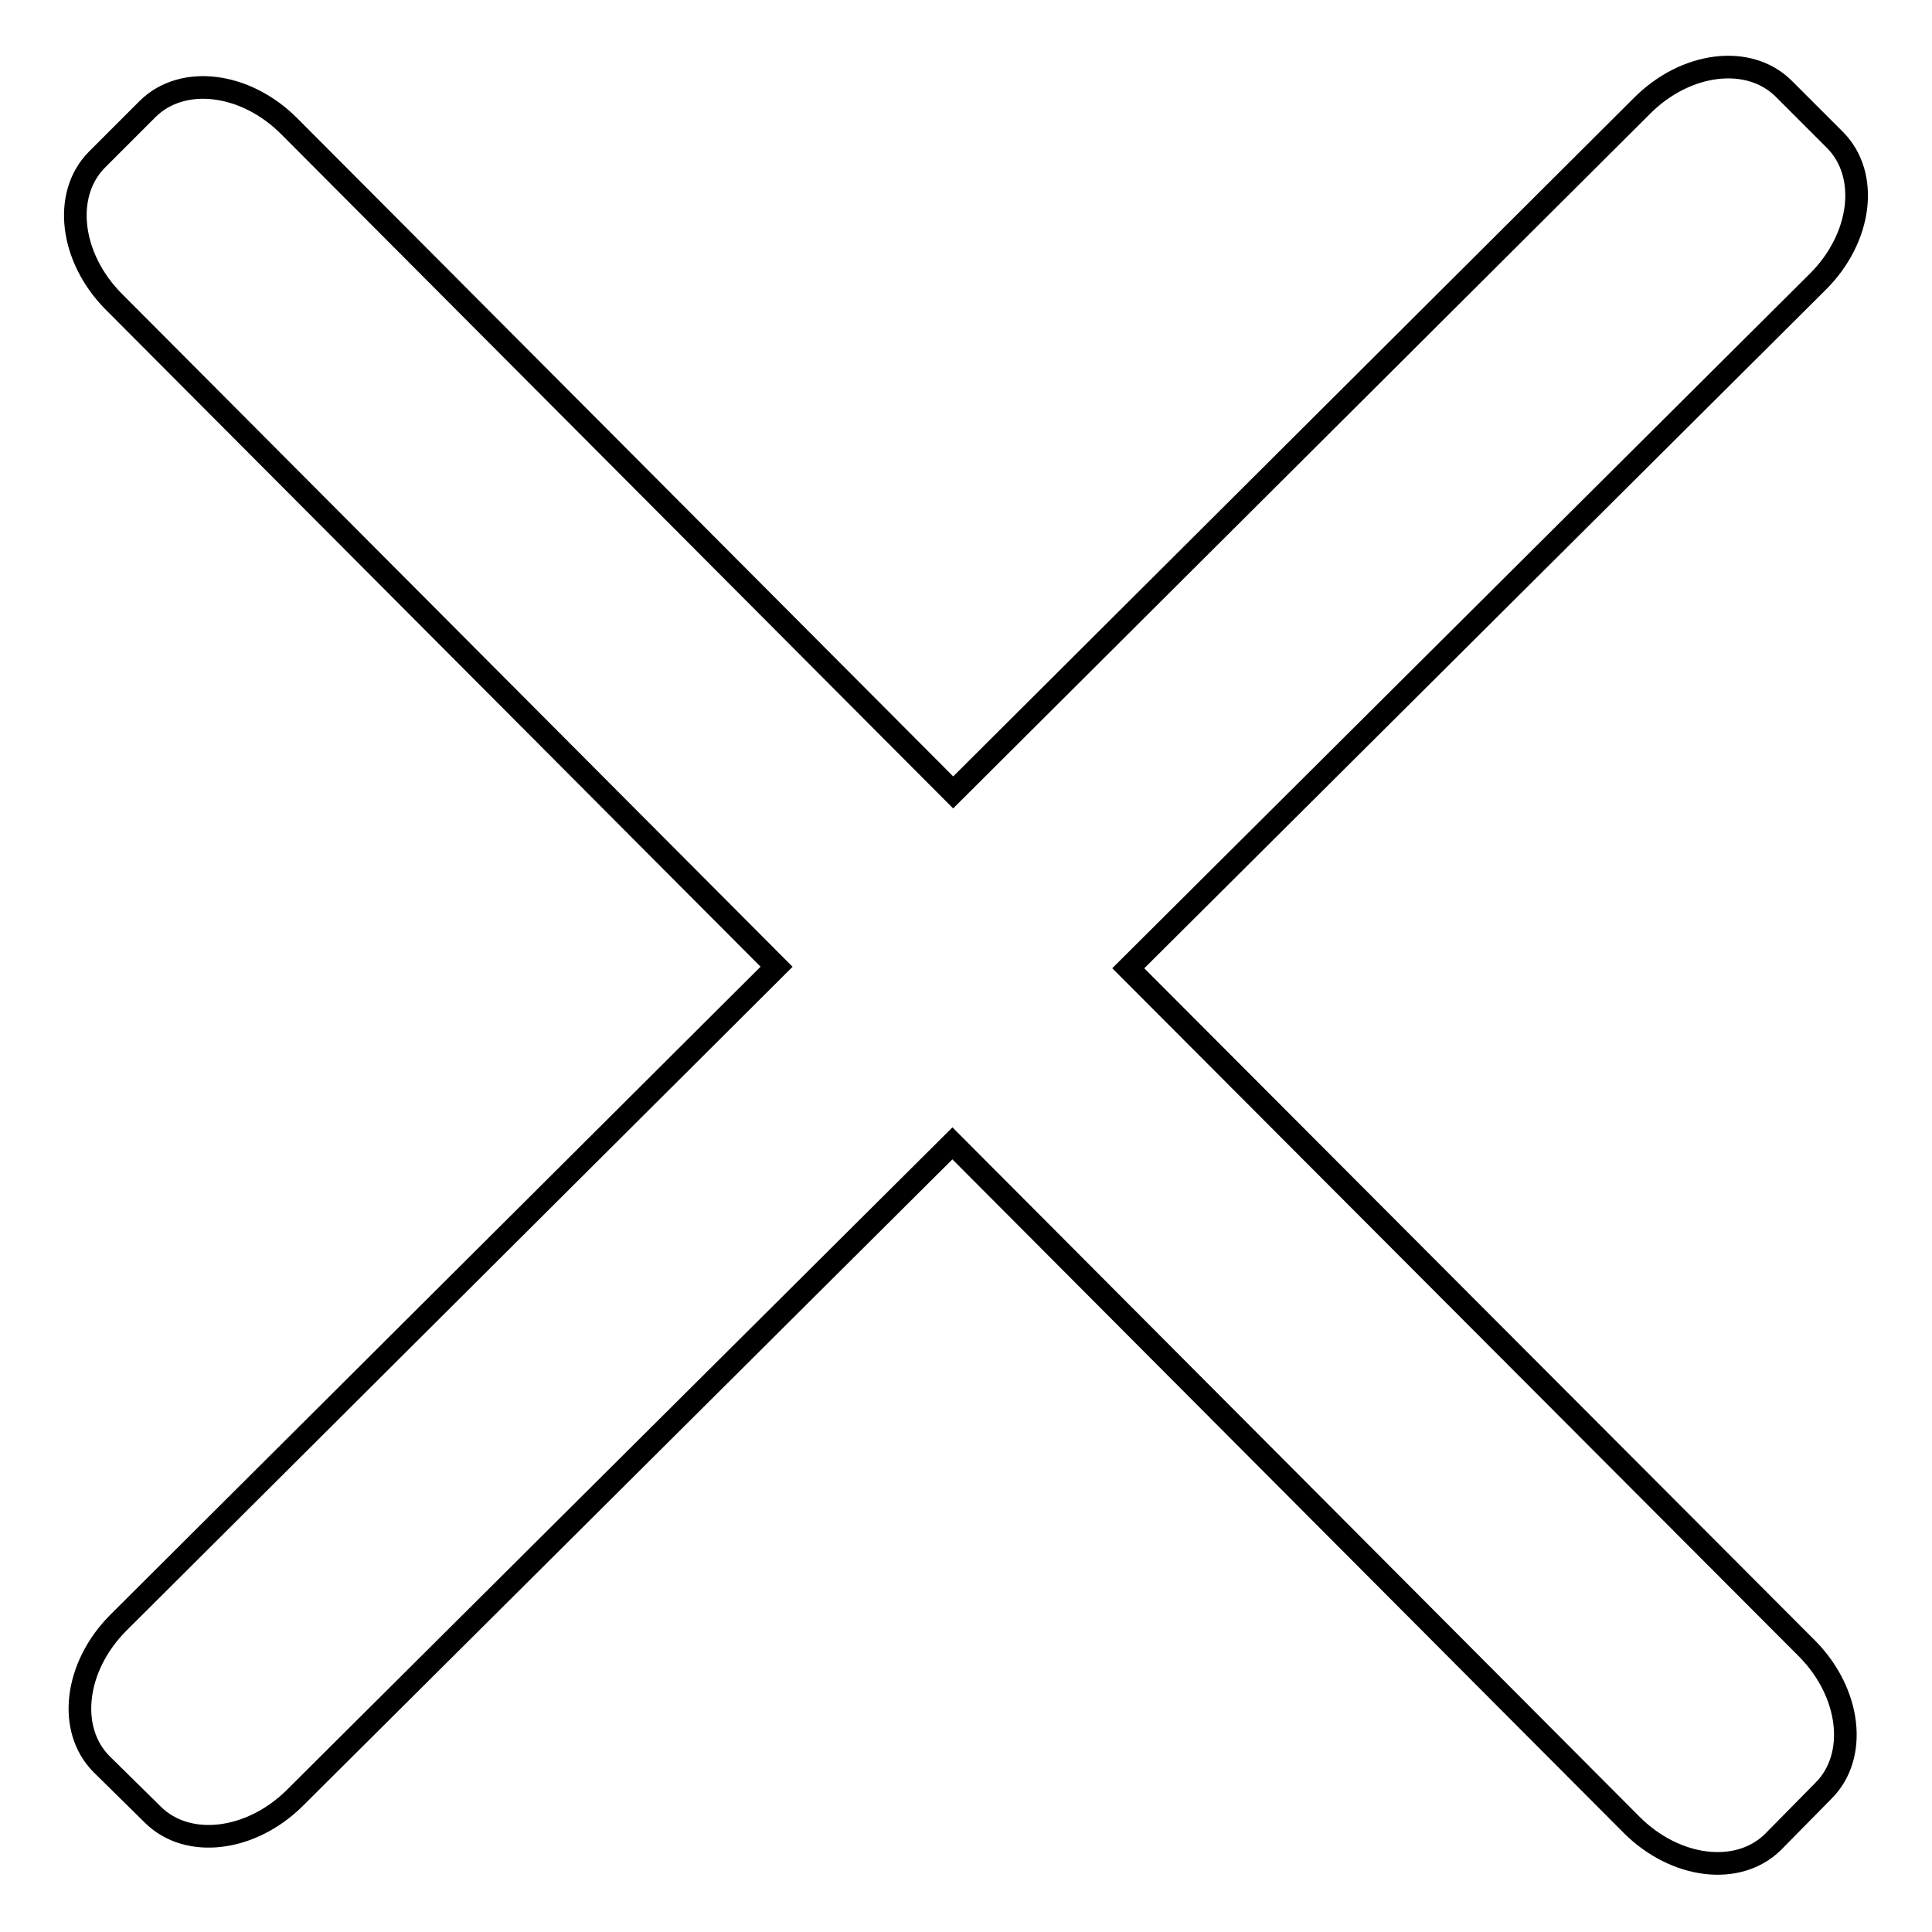 <?xml version="1.0" encoding="utf-8"?>
<!-- Svg Vector Icons : http://www.onlinewebfonts.com/icon -->
<!DOCTYPE svg PUBLIC "-//W3C//DTD SVG 1.1//EN" "http://www.w3.org/Graphics/SVG/1.1/DTD/svg11.dtd">
<svg version="1.1" xmlns="http://www.w3.org/2000/svg" xmlns:xlink="http://www.w3.org/1999/xlink" x="0px" y="0px" viewBox="0 0 256 256" enable-background="new 0 0 256 256" xml:space="preserve">
<g><g><path stroke-width="3" fill-opacity="0" stroke="#000000"  d="M149.5,128.3l91.4-91c5.8-5.8,6.8-14.1,2.3-18.7l-6.9-6.9c-4.6-4.5-12.9-3.5-18.7,2.3l-91.3,91L38.3,16.7c-5.8-5.8-14.1-6.8-18.7-2.3l-6.8,6.8c-4.5,4.6-3.5,12.9,2.2,18.7l87.9,88.2l-87.2,86.9c-5.8,5.8-6.8,14.1-2.3,18.7l6.9,6.8c4.6,4.5,12.9,3.5,18.7-2.2l87.2-86.8l90,90.3c5.8,5.8,14.1,6.8,18.7,2.3l6.8-6.9c4.5-4.6,3.5-12.9-2.2-18.7L149.5,128.3z"/></g></g>
</svg>